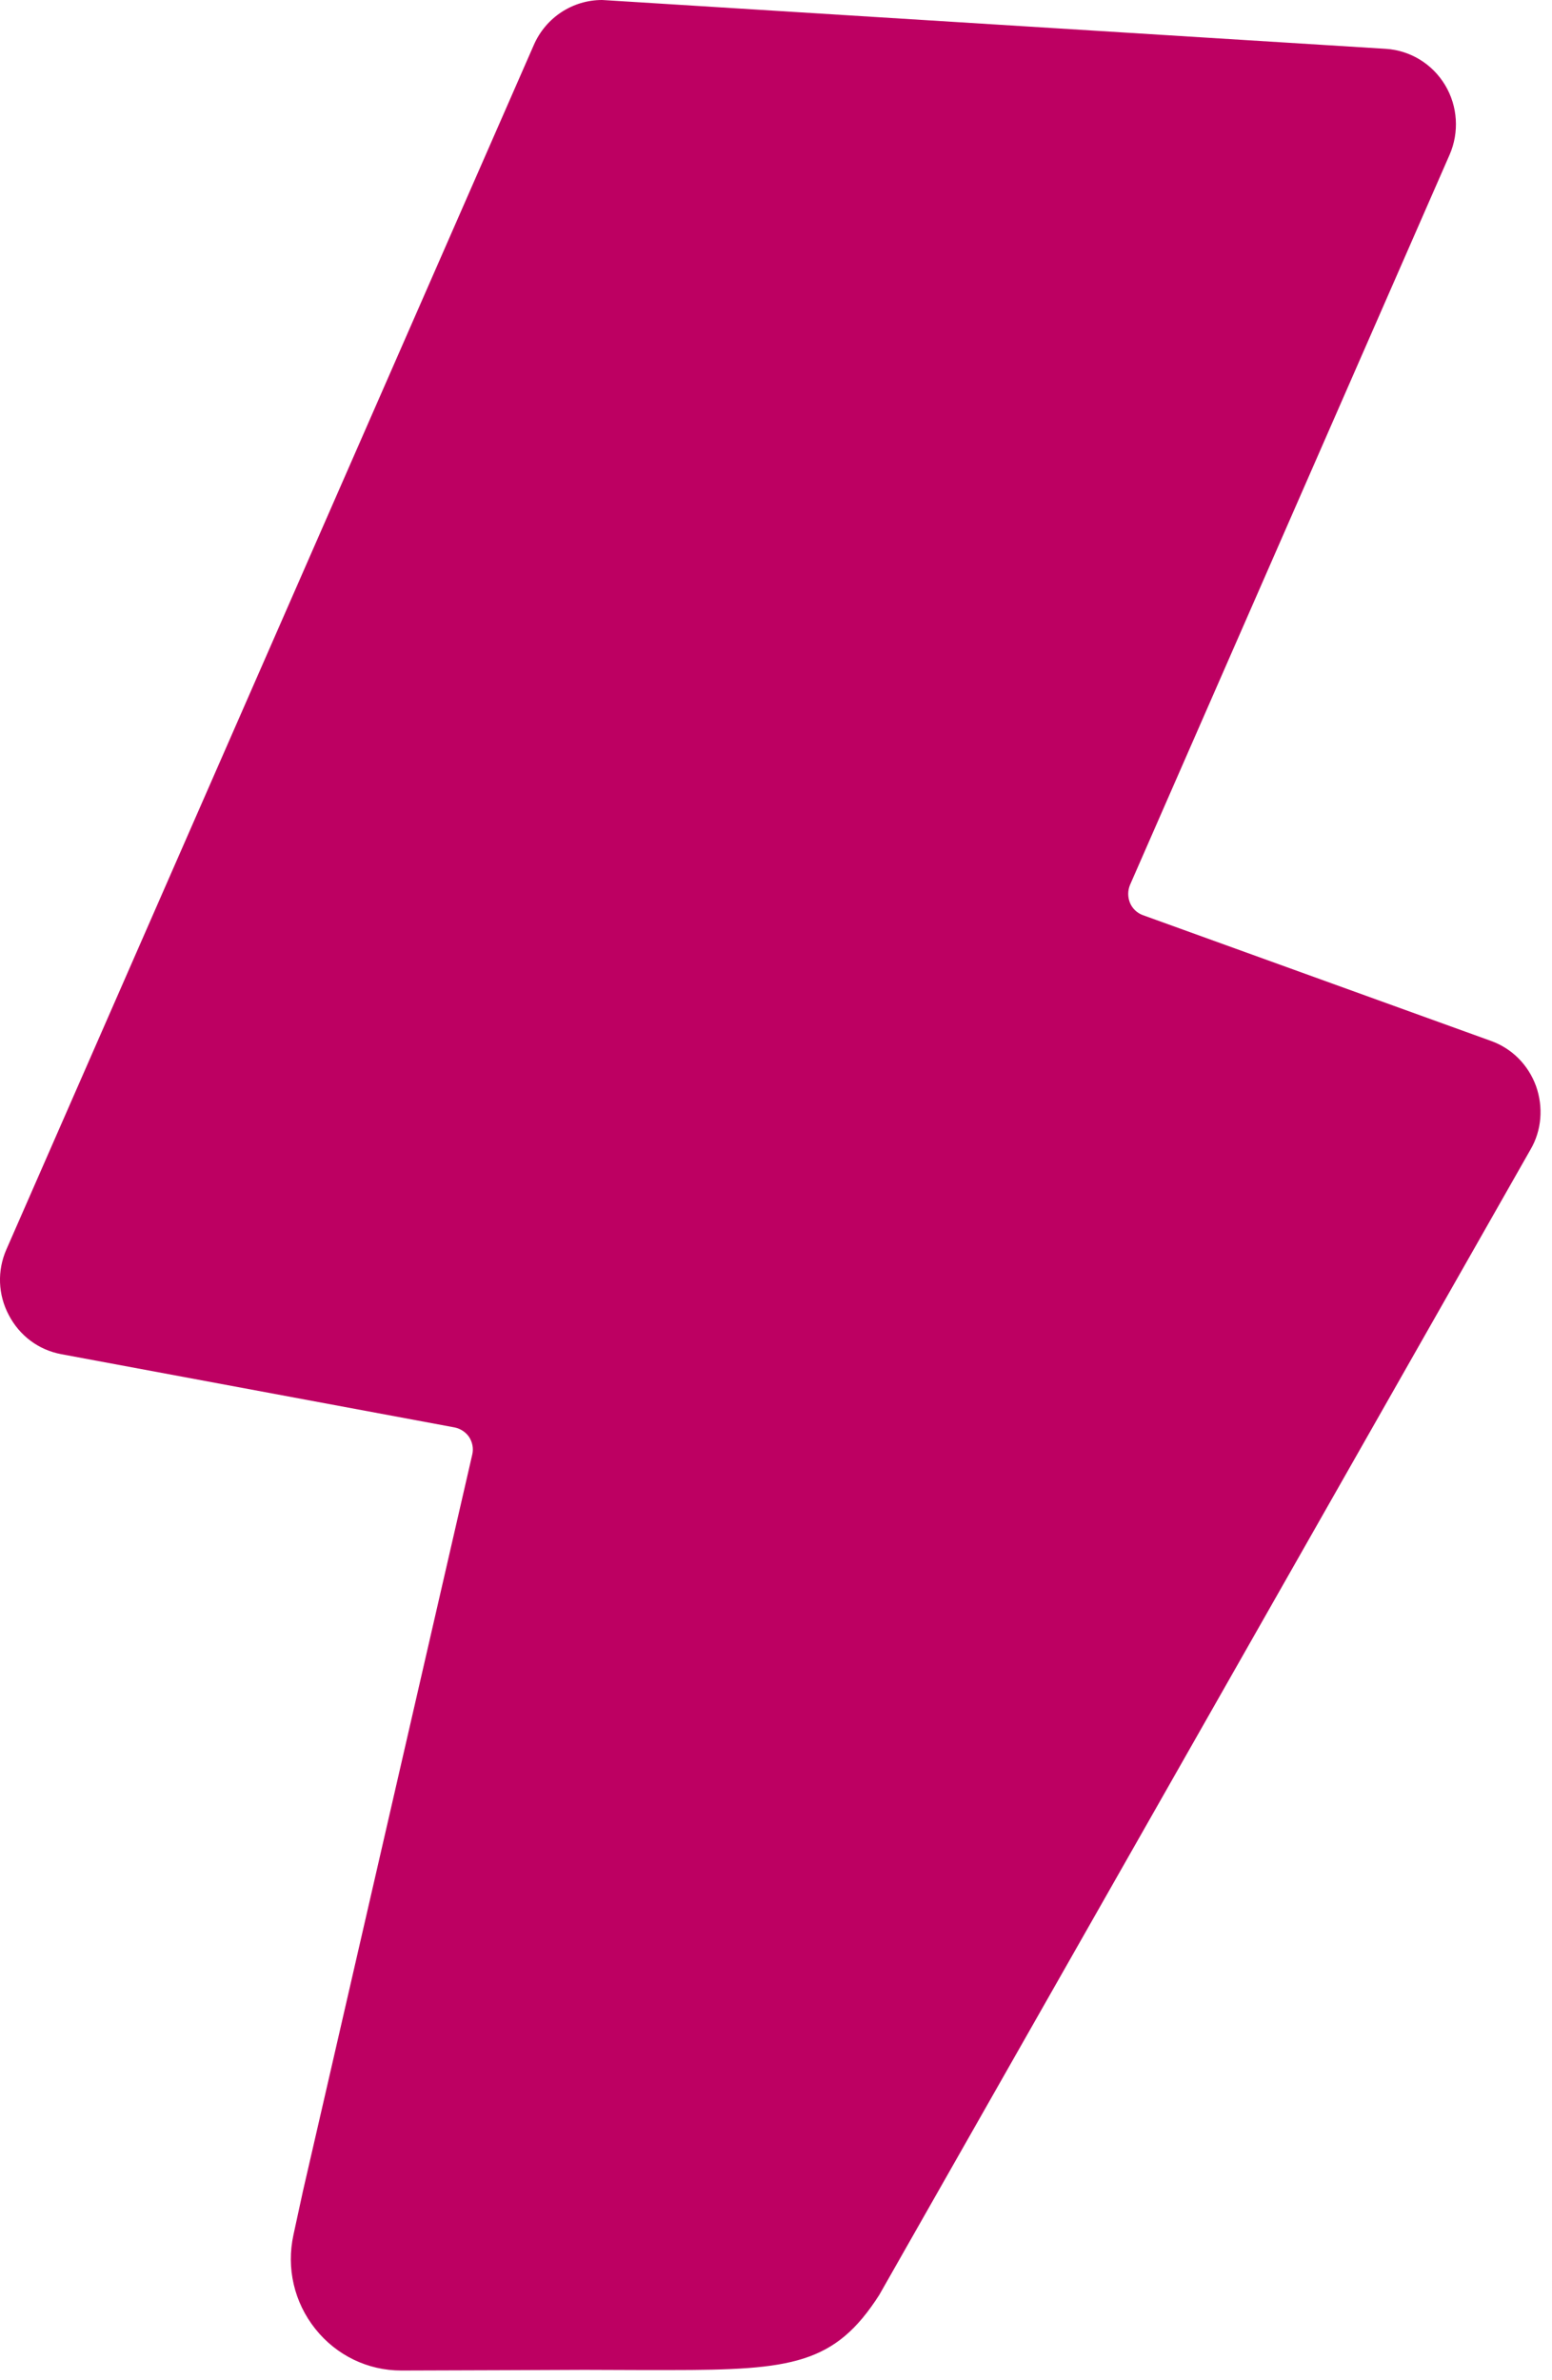 <?xml version="1.0" encoding="utf-8"?>
<svg xmlns="http://www.w3.org/2000/svg" fill="none" height="100%" overflow="visible" preserveAspectRatio="none" style="display: block;" viewBox="0 0 30 46" width="100%">
<path d="M29.691 20.989C29.542 20.581 29.229 20.265 28.826 20.119L22.091 17.686C21.978 17.645 21.887 17.557 21.842 17.448C21.797 17.337 21.797 17.214 21.842 17.104L28.02 2.992C28.21 2.557 28.179 2.053 27.934 1.645C27.689 1.237 27.264 0.976 26.793 0.944L11.724 0.005L11.638 0C11.067 0 10.551 0.339 10.32 0.866L0.124 24.146C-0.057 24.558 -0.039 25.021 0.17 25.415C0.378 25.814 0.745 26.089 1.184 26.171L8.789 27.587C8.902 27.61 9.006 27.679 9.07 27.775C9.133 27.876 9.156 27.995 9.129 28.109C5.931 42.024 5.858 42.336 5.858 42.336L5.673 43.188C5.532 43.834 5.686 44.494 6.094 45.007C6.502 45.52 7.109 45.813 7.756 45.813C9.26 45.809 10.406 45.804 11.294 45.8C11.674 45.8 12.027 45.804 12.403 45.804H12.951C15.306 45.804 16.14 45.69 16.996 44.352L29.587 22.212C29.8 21.846 29.836 21.397 29.691 20.989Z" fill="#BD0062" id="Vector"/>
</svg>
